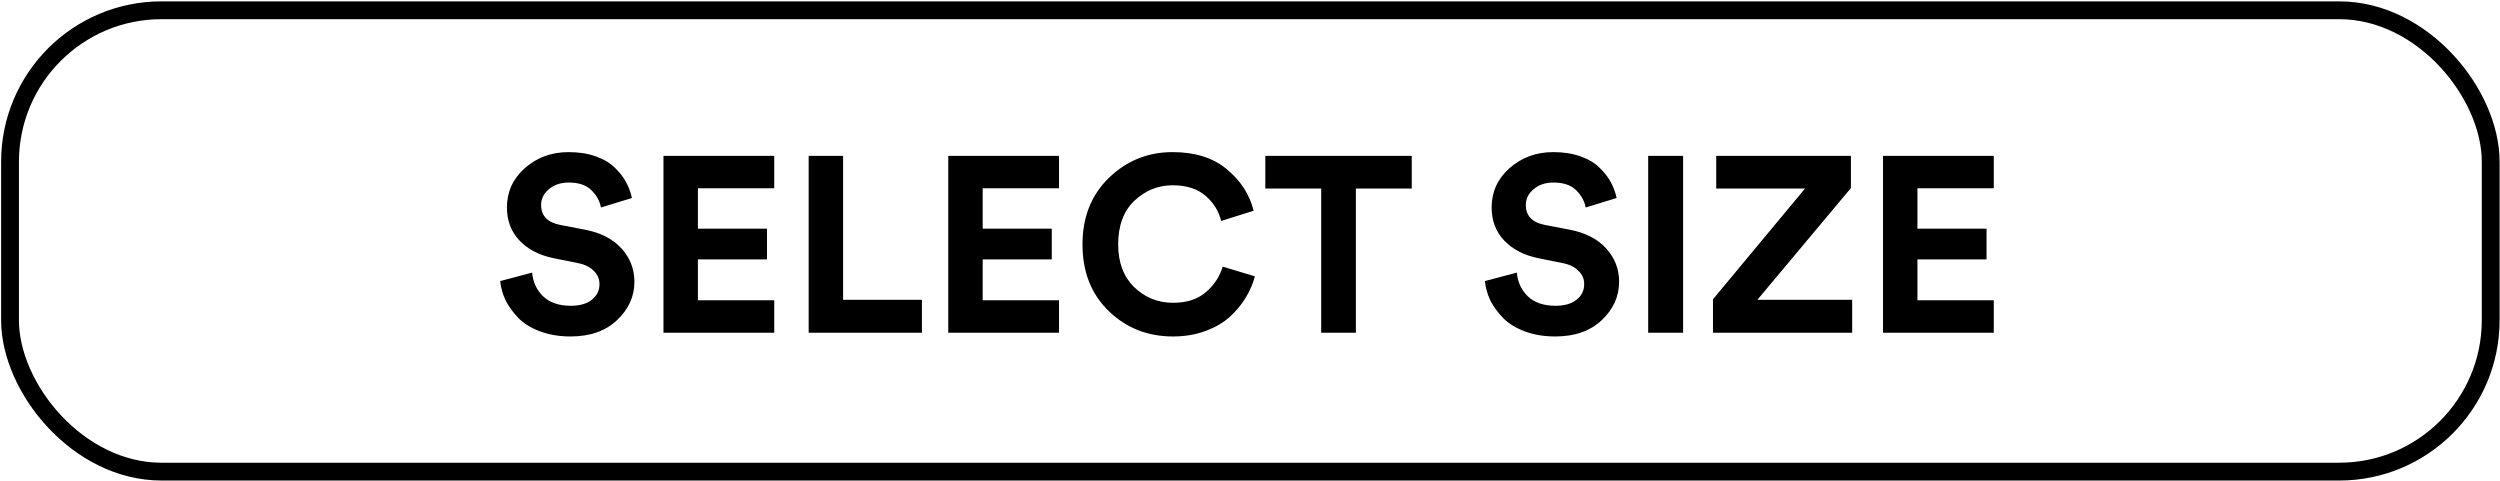 <?xml version="1.0" encoding="UTF-8"?> <svg xmlns="http://www.w3.org/2000/svg" width="1403" height="270" viewBox="0 0 1403 270" fill="none"><rect x="5.629" y="5.77" width="1392.15" height="258.906" rx="85" stroke="black" stroke-width="10"></rect><path d="M354.628 111.123L337.268 116.443C336.614 112.896 334.841 109.676 331.948 106.783C329.054 103.889 324.808 102.443 319.208 102.443C314.634 102.443 310.901 103.703 308.008 106.223C305.114 108.649 303.668 111.589 303.668 115.043C303.668 121.109 307.261 124.843 314.448 126.243L328.308 128.903C337.081 130.583 343.894 134.083 348.748 139.403C353.601 144.723 356.028 150.976 356.028 158.163C356.028 166.376 352.761 173.563 346.228 179.723C339.788 185.789 331.108 188.823 320.188 188.823C313.934 188.823 308.288 187.889 303.248 186.023C298.208 184.156 294.148 181.683 291.068 178.603C287.988 175.429 285.561 172.116 283.788 168.663C282.108 165.116 281.081 161.476 280.708 157.743L298.628 152.983C299.094 158.303 301.148 162.736 304.788 166.283C308.521 169.829 313.701 171.603 320.328 171.603C325.368 171.603 329.288 170.483 332.088 168.243C334.981 166.003 336.428 163.063 336.428 159.423C336.428 156.529 335.354 154.056 333.208 152.003C331.154 149.856 328.214 148.409 324.388 147.663L310.528 144.863C302.501 143.183 296.154 139.869 291.488 134.923C286.821 129.976 284.488 123.816 284.488 116.443C284.488 107.669 287.848 100.296 294.568 94.323C301.381 88.349 309.548 85.363 319.068 85.363C324.761 85.363 329.848 86.156 334.328 87.743C338.808 89.329 342.401 91.476 345.108 94.183C347.814 96.796 349.914 99.503 351.408 102.303C352.901 105.103 353.974 108.043 354.628 111.123ZM434.5 186.723H372.34V87.463H434.5V105.663H391.66V128.343H430.44V145.563H391.66V168.523H434.5V186.723ZM517.384 186.723H453.824V87.463H473.144V168.243H517.384V186.723ZM594.324 186.723H532.164V87.463H594.324V105.663H551.484V128.343H590.264V145.563H551.484V168.523H594.324V186.723ZM658.315 188.823C644.035 188.823 631.995 184.063 622.195 174.543C612.395 165.023 607.495 152.563 607.495 137.163C607.495 121.856 612.442 109.396 622.335 99.783C632.322 90.169 644.222 85.363 658.035 85.363C670.728 85.363 680.902 88.583 688.555 95.023C696.302 101.463 701.295 109.209 703.535 118.263L685.335 124.003C683.935 118.403 680.995 113.689 676.515 109.863C672.035 105.943 665.875 103.983 658.035 103.983C649.915 103.983 642.775 106.876 636.615 112.663C630.548 118.449 627.515 126.616 627.515 137.163C627.515 147.243 630.502 155.223 636.475 161.103C642.542 166.983 649.822 169.923 658.315 169.923C666.062 169.923 672.222 167.916 676.795 163.903C681.462 159.889 684.588 155.129 686.175 149.623L704.235 155.083C703.208 159.096 701.528 163.016 699.195 166.843C696.955 170.669 694.015 174.263 690.375 177.623C686.735 180.983 682.115 183.689 676.515 185.743C671.008 187.796 664.942 188.823 658.315 188.823ZM792.275 105.803H760.915V186.723H741.455V105.803H710.095V87.463H792.275V105.803ZM907.245 111.123L889.885 116.443C889.232 112.896 887.458 109.676 884.565 106.783C881.672 103.889 877.425 102.443 871.825 102.443C867.252 102.443 863.518 103.703 860.625 106.223C857.732 108.649 856.285 111.589 856.285 115.043C856.285 121.109 859.878 124.843 867.065 126.243L880.925 128.903C889.698 130.583 896.512 134.083 901.365 139.403C906.218 144.723 908.645 150.976 908.645 158.163C908.645 166.376 905.378 173.563 898.845 179.723C892.405 185.789 883.725 188.823 872.805 188.823C866.552 188.823 860.905 187.889 855.865 186.023C850.825 184.156 846.765 181.683 843.685 178.603C840.605 175.429 838.178 172.116 836.405 168.663C834.725 165.116 833.698 161.476 833.325 157.743L851.245 152.983C851.712 158.303 853.765 162.736 857.405 166.283C861.138 169.829 866.318 171.603 872.945 171.603C877.985 171.603 881.905 170.483 884.705 168.243C887.598 166.003 889.045 163.063 889.045 159.423C889.045 156.529 887.972 154.056 885.825 152.003C883.772 149.856 880.832 148.409 877.005 147.663L863.145 144.863C855.118 143.183 848.772 139.869 844.105 134.923C839.438 129.976 837.105 123.816 837.105 116.443C837.105 107.669 840.465 100.296 847.185 94.323C853.998 88.349 862.165 85.363 871.685 85.363C877.378 85.363 882.465 86.156 886.945 87.743C891.425 89.329 895.018 91.476 897.725 94.183C900.432 96.796 902.532 99.503 904.025 102.303C905.518 105.103 906.592 108.043 907.245 111.123ZM944.557 186.723H924.957V87.463H944.557V186.723ZM1039.44 186.723H961.323V167.963L1012.98 105.803H963.143V87.463H1038.74V105.523L986.243 168.243H1039.44V186.723ZM1118.91 186.723H1056.75V87.463H1118.91V105.663H1076.07V128.343H1114.85V145.563H1076.07V168.523H1118.91V186.723Z" fill="black"></path></svg> 